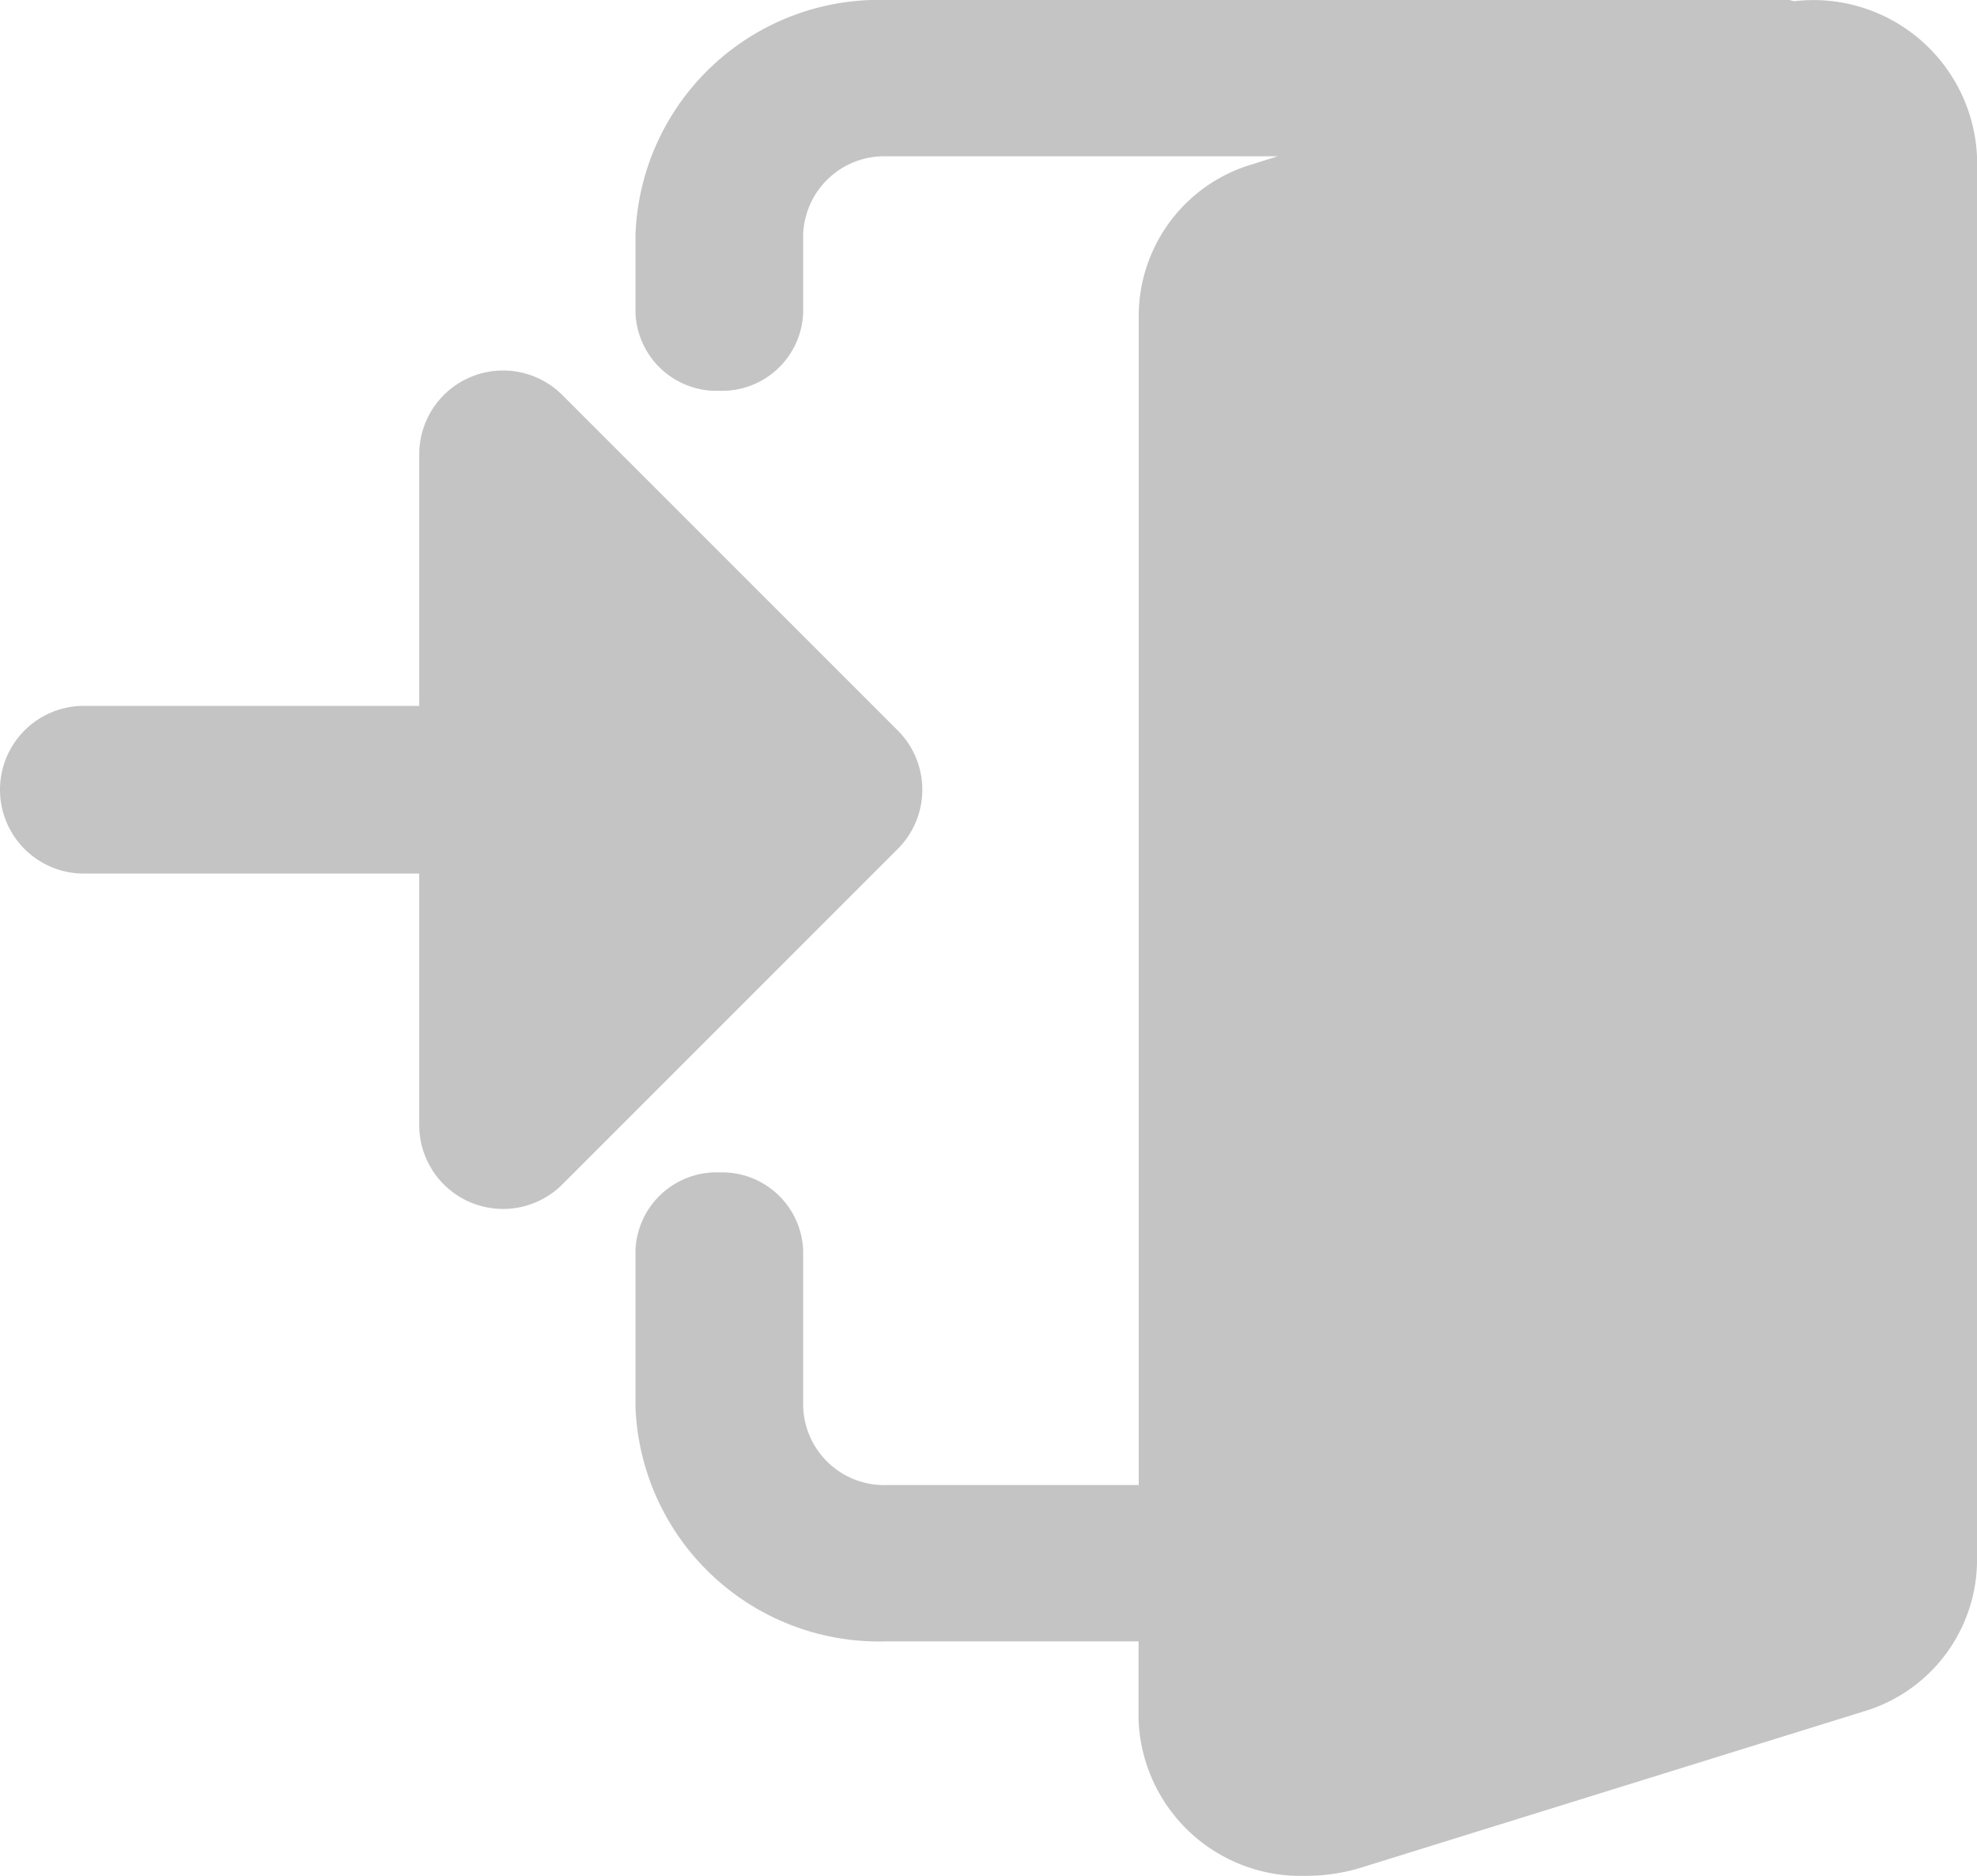 <svg id="log-in" xmlns="http://www.w3.org/2000/svg" width="39" height="37" viewBox="0 0 39 37">
  <path id="Path_73543" data-name="Path 73543" d="M30.862.023C30.82.02,30.786,0,30.743,0H12.962A4.808,4.808,0,0,0,8,4.625V6.167A1.6,1.6,0,0,0,9.654,7.708a1.6,1.6,0,0,0,1.654-1.542V4.625a1.6,1.6,0,0,1,1.654-1.542h7.706l-.5.157a3.123,3.123,0,0,0-2.24,2.926V29.292H12.962a1.6,1.6,0,0,1-1.654-1.542V24.667a1.6,1.6,0,0,0-1.654-1.542A1.6,1.6,0,0,0,8,24.667V27.75a4.808,4.808,0,0,0,4.962,4.625h4.962v1.542A3.2,3.2,0,0,0,21.232,37a3.71,3.71,0,0,0,1.054-.153l9.937-3.088a3.123,3.123,0,0,0,2.241-2.926V3.083a3.231,3.231,0,0,0-3.6-3.06Z" transform="translate(4.536)" fill="#c4c4c4"/>
  <path id="Path_73544" data-name="Path 73544" d="M17.709,12.1,11.093,5.485A1.654,1.654,0,0,0,8.27,6.654v4.962H1.654a1.654,1.654,0,0,0,0,3.308H8.27v4.962a1.654,1.654,0,0,0,2.823,1.169l6.616-6.616a1.652,1.652,0,0,0,0-2.339Z" transform="translate(0 2.307)" fill="#c4c4c4"/>
</svg>
